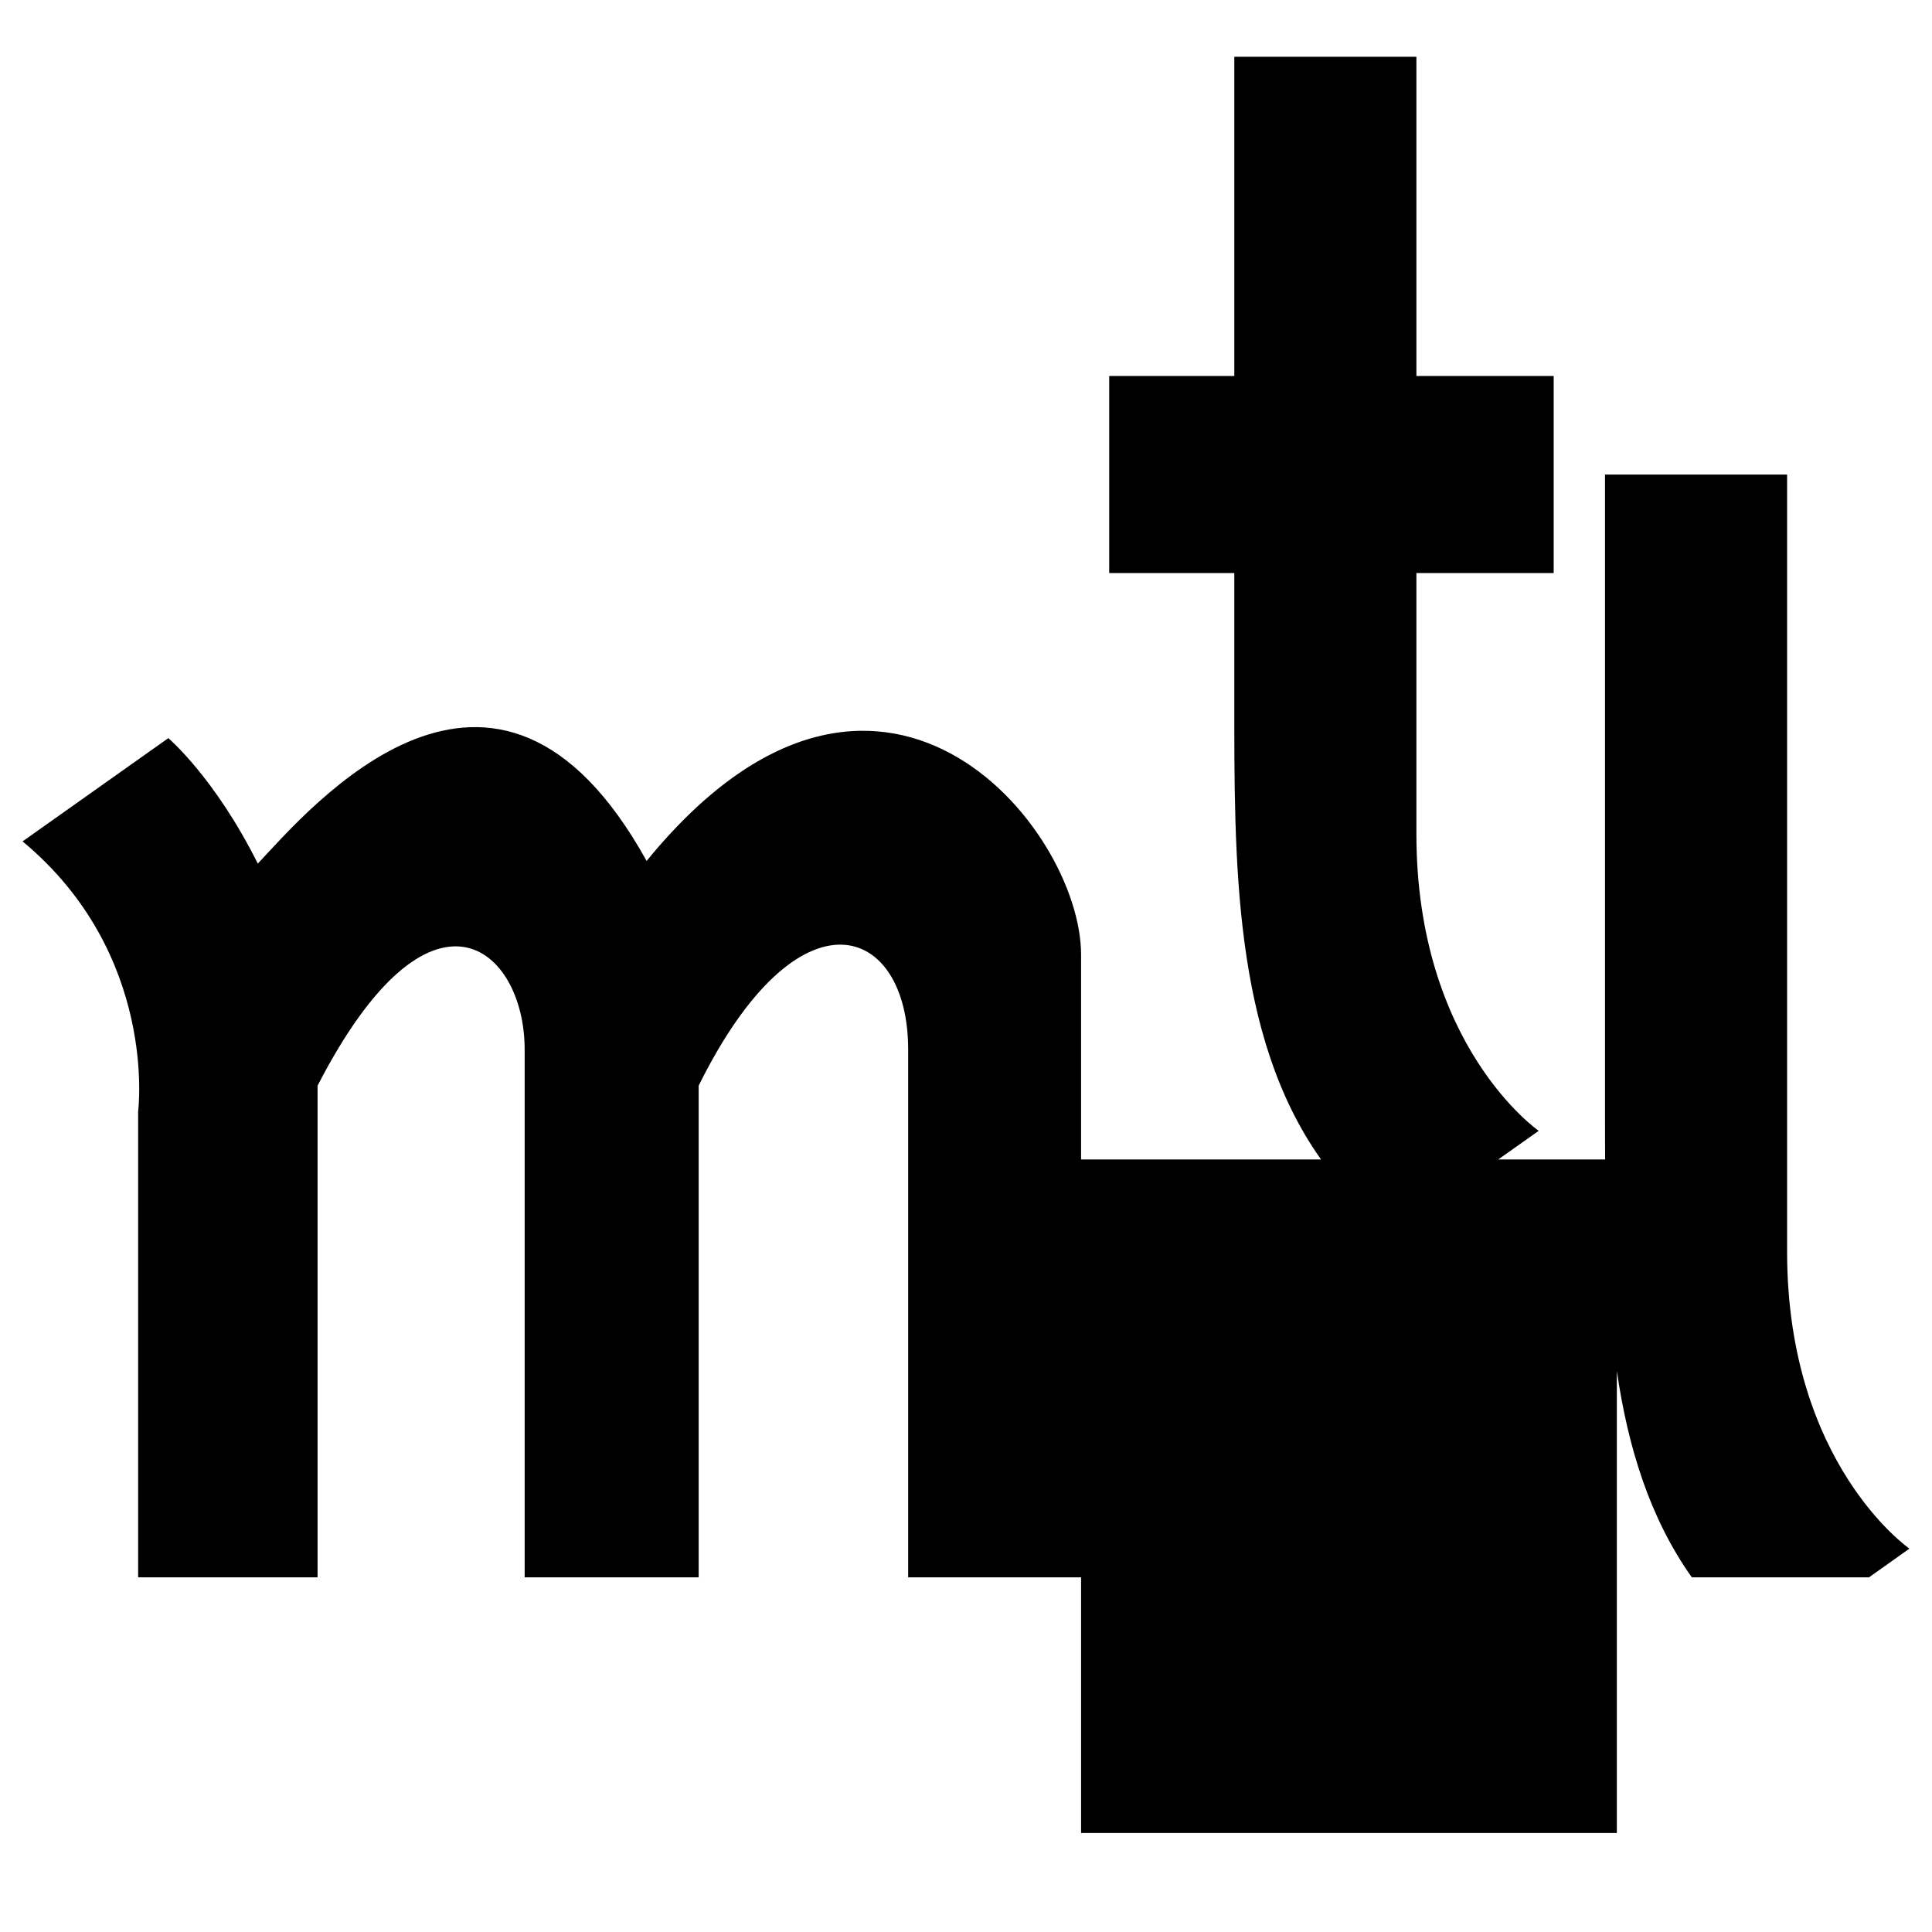 <?xml version="1.0" encoding="UTF-8" standalone="no"?>
<!DOCTYPE svg PUBLIC "-//W3C//DTD SVG 1.1//EN" "http://www.w3.org/Graphics/SVG/1.1/DTD/svg11.dtd">
<svg width="100%" height="100%" viewBox="0 0 16 16" version="1.1" xmlns="http://www.w3.org/2000/svg" xmlns:xlink="http://www.w3.org/1999/xlink" xml:space="preserve" xmlns:serif="http://www.serif.com/" style="fill-rule:evenodd;clip-rule:evenodd;stroke-linejoin:round;stroke-miterlimit:2;">
    <g id="MTL">
        <path d="M8.953,13.063L7.521,13.063L7.521,8.691C7.521,7.654 6.617,7.314 5.786,8.991L5.786,13.063L4.345,13.063L4.345,8.691C4.345,7.852 3.57,7.167 2.63,8.991L2.63,13.063L1.144,13.063L1.144,9.203C1.144,9.203 1.312,7.903 0.187,6.968L1.394,6.113C1.394,6.113 1.779,6.439 2.135,7.152C2.558,6.703 4.1,4.863 5.355,7.13C7.271,4.782 8.953,6.846 8.953,7.906L8.953,9.602L10.94,9.602C10.208,8.572 10.222,7.122 10.222,5.77L10.222,4.746L9.186,4.746L9.186,3.114L10.222,3.114L10.222,0.47L11.73,0.47L11.73,3.114L12.867,3.114L12.867,4.746L11.73,4.746L11.73,6.906C11.73,8.665 12.743,9.365 12.743,9.365L12.408,9.602L13.293,9.602C13.292,9.478 13.292,9.353 13.292,9.23L13.292,3.93L14.8,3.93L14.8,10.366C14.8,12.126 15.813,12.825 15.813,12.825L15.478,13.063L14.011,13.063C13.661,12.57 13.482,11.982 13.39,11.355L13.39,15.18L8.953,15.18L8.953,13.063Z"/>
    </g>
</svg>
